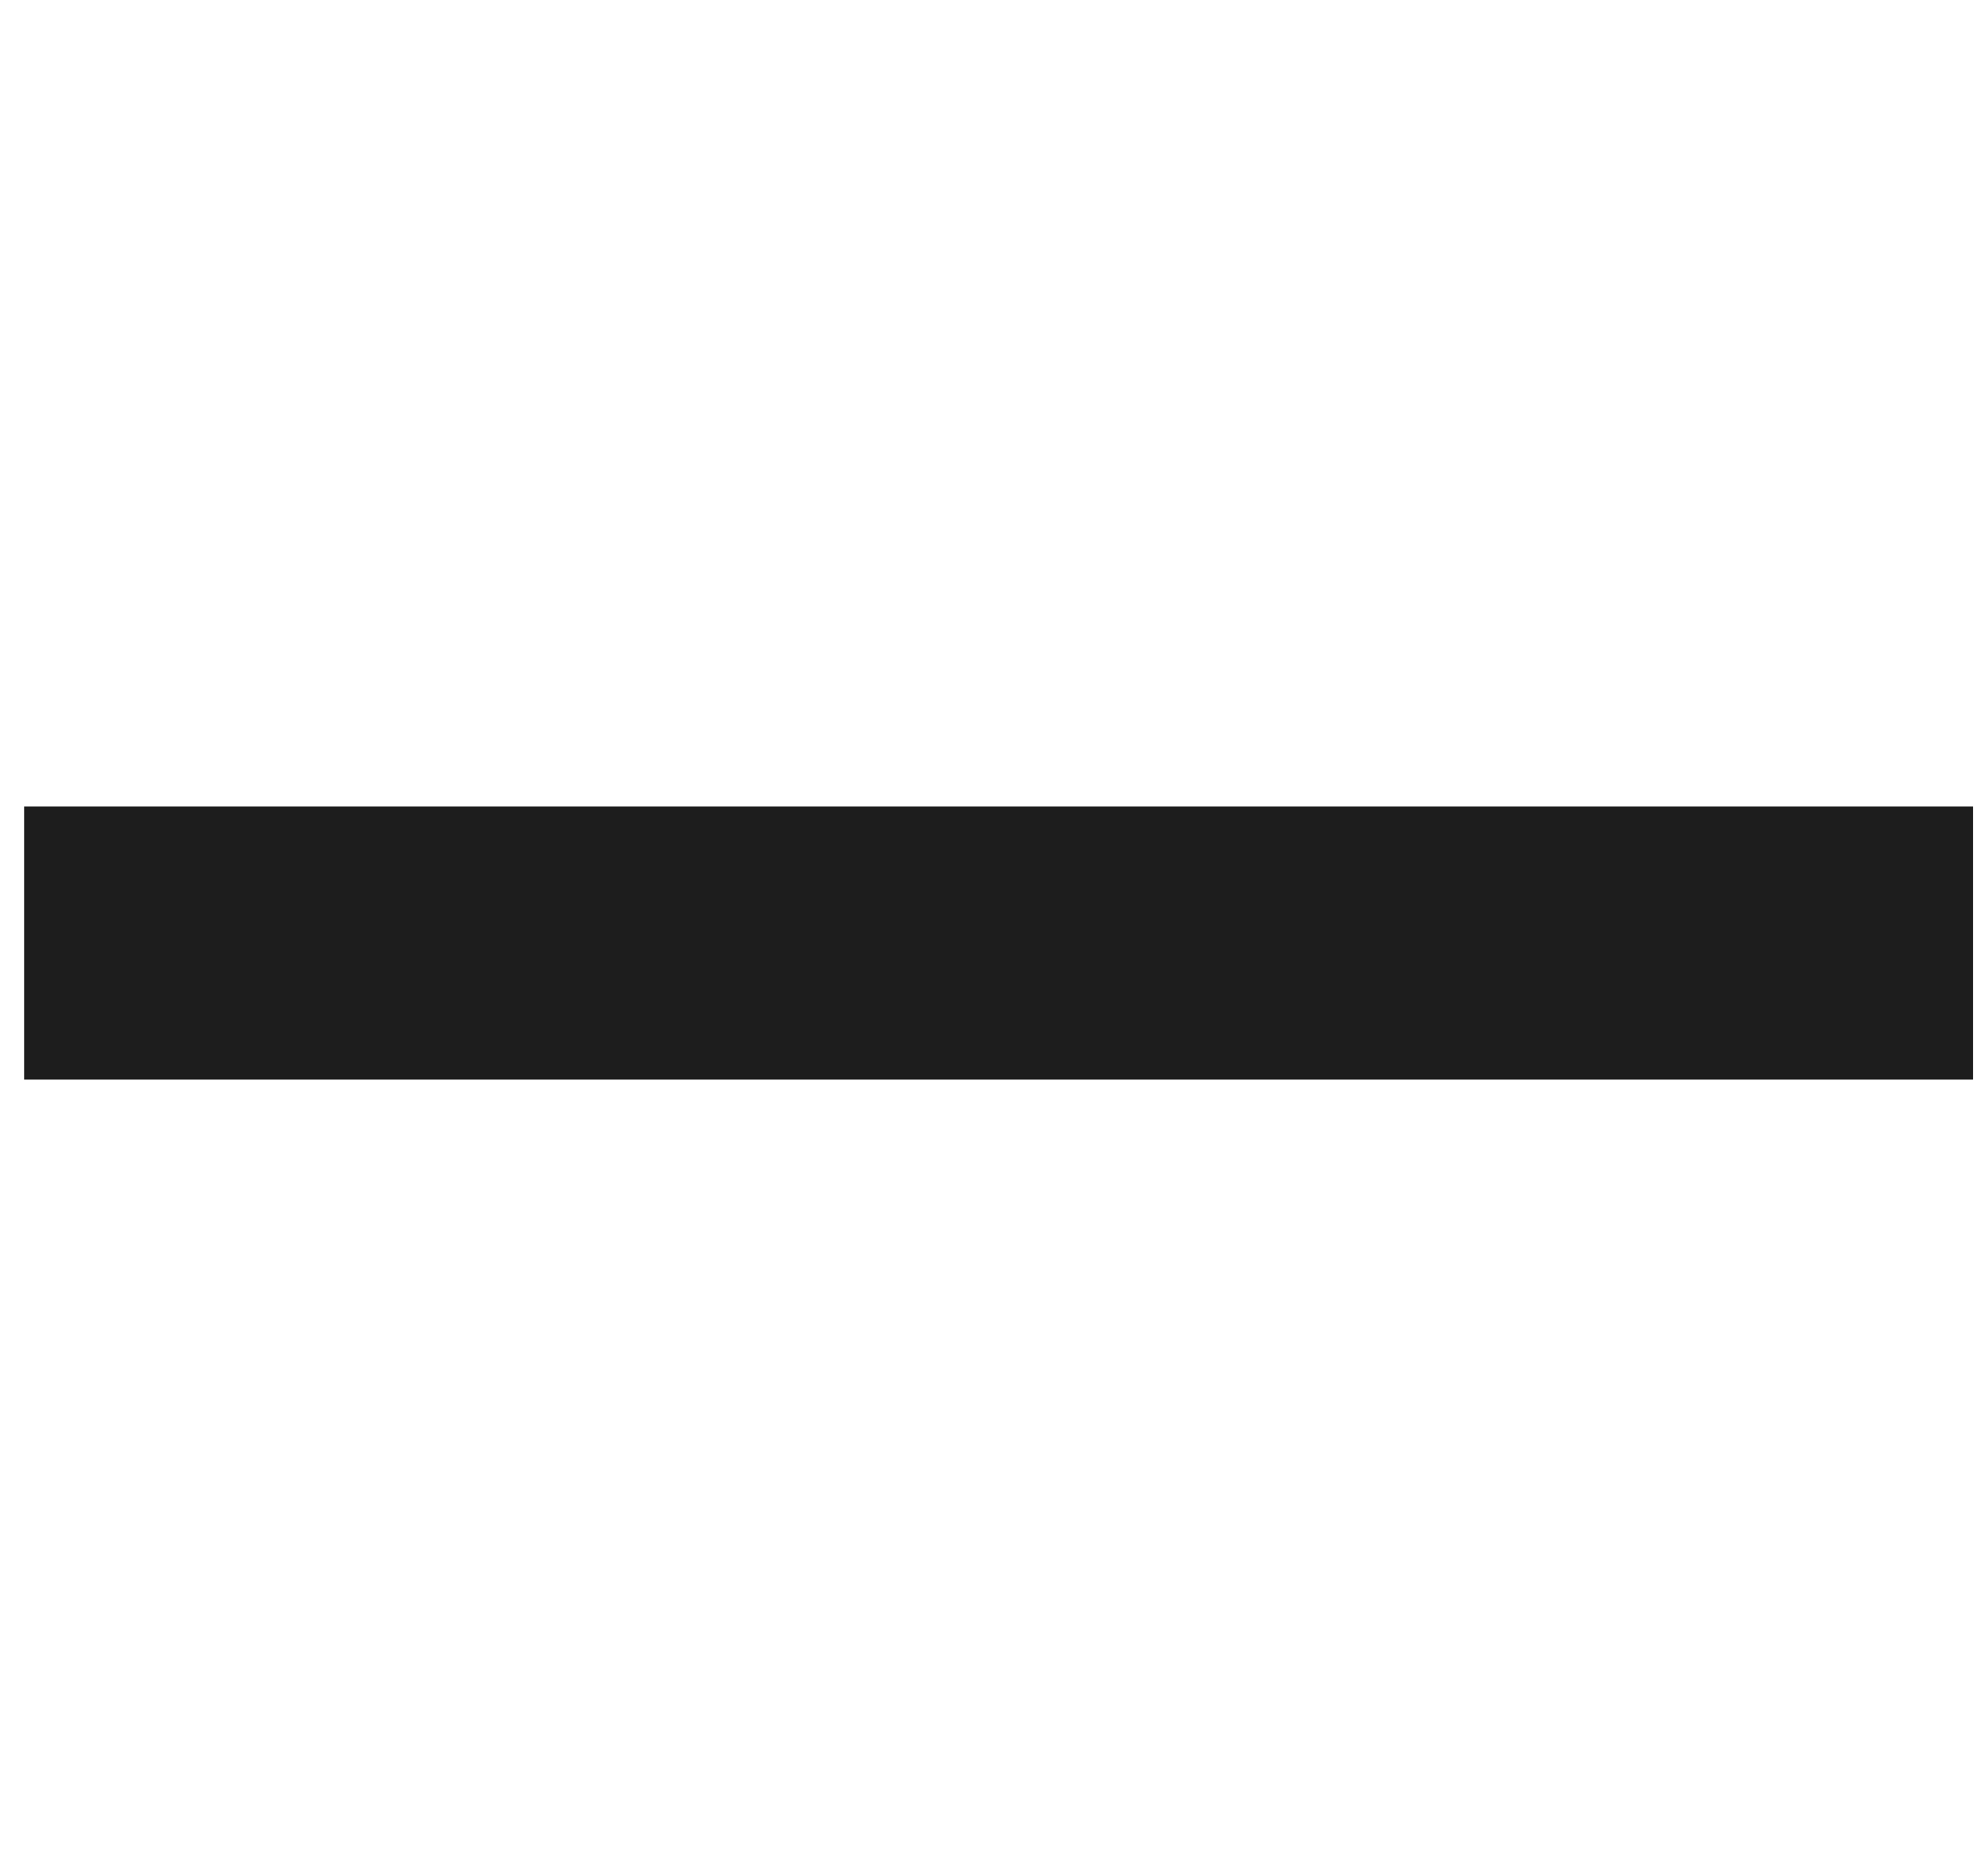 <svg xmlns="http://www.w3.org/2000/svg" width="61" height="57" viewBox="0 0 61 57">
  <g id="グループ_736" data-name="グループ 736" transform="translate(-863 -316)">
    <path id="text-10" d="M923.54,340.74v8.38h-59.8v-8.38Z" fill="#1d1d1d"/>
    <rect id="長方形_131" data-name="長方形 131" width="61" height="57" transform="translate(863 316)" fill="#a7a7a7" opacity="0"/>
  </g>
</svg>
